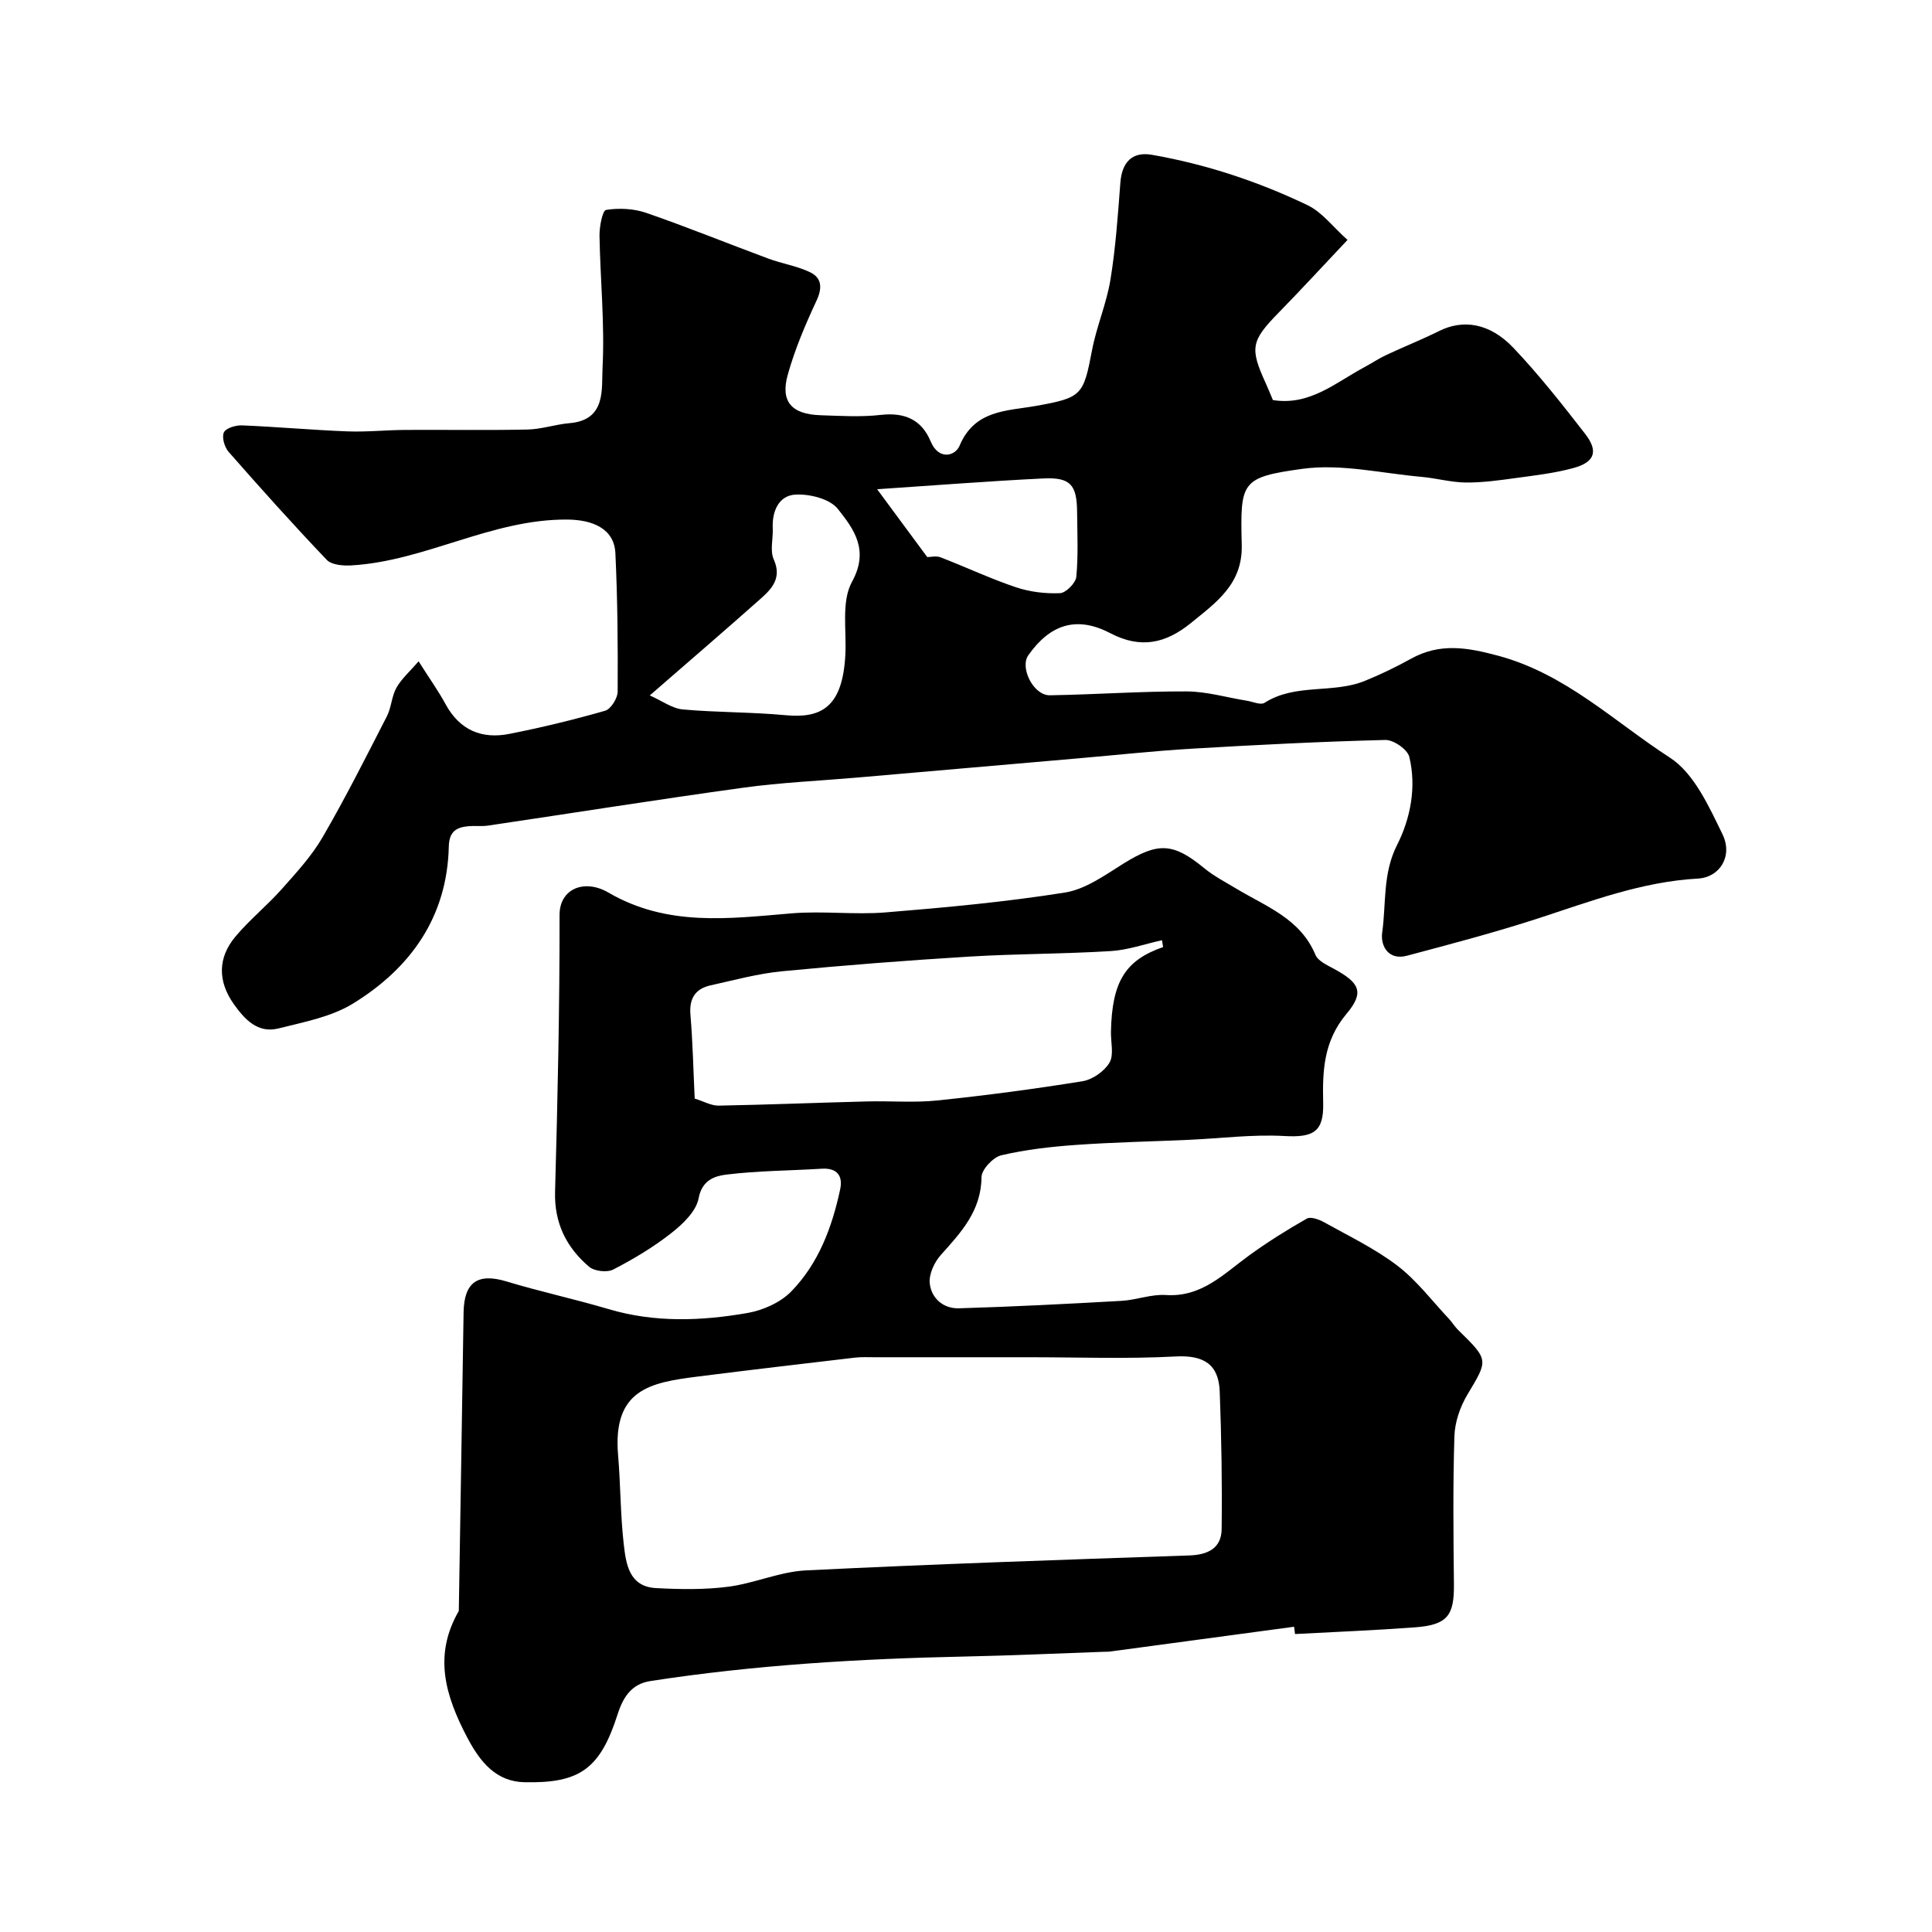 <svg enable-background="new 0 0 400 400" viewBox="0 0 400 400" xmlns="http://www.w3.org/2000/svg"><path d="m86.67 136.92c2.32 3.67 4.12 6.18 5.58 8.87 2.92 5.39 7.5 7.29 13.23 6.15 6.66-1.32 13.29-2.92 19.81-4.79 1.18-.34 2.58-2.58 2.59-3.95.06-9.55-.02-19.12-.47-28.66-.24-5.15-4.81-6.93-9.93-6.97-15.71-.13-29.38 8.6-44.74 9.49-1.7.1-4.08-.09-5.09-1.15-6.95-7.28-13.67-14.79-20.32-22.36-.85-.97-1.44-3.02-.98-4.02.42-.9 2.47-1.52 3.77-1.46 7.25.3 14.49.96 21.74 1.24 4.03.16 8.08-.28 12.12-.3 8.41-.05 16.82.1 25.23-.08 2.91-.06 5.79-1.07 8.71-1.32 7.65-.64 6.6-7.14 6.83-11.48.47-9.07-.47-18.21-.63-27.32-.03-1.87.62-5.24 1.36-5.35 2.69-.42 5.73-.28 8.31.61 8.51 2.94 16.85 6.34 25.29 9.47 2.84 1.06 5.94 1.52 8.65 2.83 2.39 1.16 2.57 3.2 1.33 5.86-2.32 4.98-4.5 10.1-5.97 15.38-1.55 5.56.82 8.17 6.8 8.36 4.16.14 8.37.4 12.48-.07 4.93-.56 8.44.98 10.32 5.5 1.65 3.95 5.07 3.03 5.97.9 3.15-7.49 9.77-7.18 15.88-8.27 9.47-1.7 9.77-2.17 11.56-11.55.94-4.93 3.01-9.66 3.81-14.61 1.08-6.62 1.54-13.36 2.05-20.06.33-4.26 2.47-6.47 6.53-5.76 11.22 1.96 21.98 5.52 32.22 10.43 3.03 1.45 5.28 4.52 8.28 7.19-5.2 5.51-9.61 10.31-14.16 14.96-5.8 5.93-6.13 7.36-2.78 14.7.53 1.15 1 2.34 1.49 3.5 7.63 1.22 12.97-3.61 18.89-6.78 1.55-.83 3.01-1.82 4.6-2.56 3.62-1.7 7.35-3.18 10.93-4.96 4.86-2.42 10.39-1.77 15.4 3.51 5.29 5.58 10.08 11.67 14.81 17.76 2.81 3.61 2.03 5.89-2.41 7.1-3.9 1.07-7.97 1.53-11.99 2.08-3.41.47-6.86.95-10.29.92-3.06-.03-6.1-.9-9.17-1.17-8.24-.73-16.68-2.77-24.68-1.66-12.74 1.76-12.86 2.67-12.54 15.78.19 8.07-5.25 11.84-10.5 16.12-5.21 4.24-10.4 5.43-16.73 2.12-6.94-3.63-12.43-1.85-16.95 4.56-1.83 2.59 1.07 8.36 4.45 8.3 9.43-.15 18.86-.84 28.29-.8 4.17.01 8.34 1.26 12.51 1.93 1.23.2 2.83.94 3.63.44 6.4-4.1 14.13-1.85 20.76-4.54 3.29-1.33 6.5-2.89 9.61-4.61 5.98-3.3 11.57-2.34 18.05-.6 13.96 3.76 24.02 13.65 35.52 21.09 5 3.23 8.08 10.09 10.89 15.86 2.21 4.53-.55 8.93-5.09 9.18-11.58.64-22.2 4.7-33.03 8.23-8.96 2.91-18.09 5.32-27.2 7.74-3.88 1.03-5.52-2.06-5.13-4.82.85-6.03.06-12.16 3.09-18.13 2.76-5.45 4.04-11.96 2.52-18.22-.37-1.54-3.27-3.55-4.97-3.5-13.37.34-26.74 1.02-40.1 1.81-7.88.47-15.73 1.33-23.6 2.01-15.23 1.32-30.45 2.65-45.68 3.97-7.86.68-15.77 1.02-23.57 2.1-17.63 2.43-35.21 5.23-52.81 7.84-1.31.19-2.67.01-3.99.12-2.55.22-4.07 1.07-4.14 4.22-.34 14.58-7.9 25.17-19.84 32.51-4.51 2.77-10.18 3.83-15.45 5.15-4.25 1.06-6.95-1.85-9.2-5.01-3.37-4.74-3.38-9.61.33-14.03 2.93-3.49 6.53-6.39 9.56-9.8 3.04-3.42 6.22-6.87 8.49-10.79 4.74-8.16 8.98-16.6 13.29-25 .94-1.83.98-4.15 1.99-5.93 1.08-1.89 2.8-3.39 4.58-5.45zm47.86 7.06c2.57 1.14 4.63 2.7 6.82 2.9 7.06.64 14.18.53 21.24 1.19 7.26.68 11.85-1.43 12.43-12.5.27-5.1-.86-11.04 1.37-15.1 3.65-6.63.35-10.96-2.92-15.1-1.65-2.09-5.84-3.13-8.78-2.97-3.43.19-4.87 3.41-4.7 6.97.1 2.16-.61 4.62.2 6.43 1.7 3.8-.29 6.01-2.64 8.1-7.38 6.56-14.86 12.98-23.02 20.08zm47.07-42.69c4.1 5.55 7.23 9.78 10.38 14.05.63 0 1.82-.31 2.76.05 5.22 2.01 10.29 4.41 15.58 6.19 2.88.97 6.1 1.36 9.14 1.23 1.23-.05 3.26-2.11 3.38-3.4.42-4.45.2-8.97.16-13.46-.05-5.6-1.39-7.17-7.04-6.89-11.26.55-22.49 1.44-34.36 2.23z" fill="#010000"/><path d="m267.93 336.8c-12.67 1.71-25.34 3.42-38.01 5.12-.49.07-1 .05-1.5.07-9.6.34-19.2.78-28.8.98-21.75.46-43.43 1.75-64.95 5.07-3.84.59-5.62 3.21-6.79 6.86-3.63 11.38-7.88 14.34-19.3 14.09-5.84-.12-9.15-4.14-11.82-9.21-4.61-8.77-7.06-17.09-1.77-26.25.33-20.59.68-41.19.99-61.78.09-6.31 2.95-8.24 8.89-6.44 6.96 2.11 14.1 3.64 21.07 5.71 9.57 2.85 19.22 2.49 28.82.82 3.21-.56 6.81-2.16 9.05-4.45 5.66-5.8 8.47-13.31 10.14-21.16.59-2.78-.63-4.46-3.82-4.26-6.59.41-13.23.41-19.77 1.22-2.33.29-5.01 1.09-5.72 4.91-.5 2.69-3.28 5.34-5.67 7.21-3.7 2.91-7.81 5.36-12 7.53-1.28.66-3.9.36-5-.57-4.7-4-7.23-9.03-7.05-15.54.53-19.09.96-38.2.93-57.29-.01-5.48 5.18-7.52 10.1-4.65 12.25 7.13 24.99 5.39 37.96 4.31 6.45-.54 13.03.33 19.48-.2 12.4-1.01 24.83-2.16 37.11-4.11 4.25-.68 8.28-3.61 12.11-6 7.16-4.45 10.27-4.34 16.74.98 2 1.64 4.36 2.86 6.59 4.2 6.17 3.72 13.28 6.21 16.4 13.71.54 1.29 2.43 2.14 3.85 2.91 5.26 2.87 6.38 4.8 2.6 9.3-4.78 5.69-5 11.86-4.84 18.53.14 5.96-2.09 7.12-8.05 6.78-6.56-.37-13.19.5-19.79.79-7.77.35-15.54.5-23.29 1.05-5.21.37-10.45.96-15.51 2.15-1.7.4-4.08 2.94-4.1 4.52-.06 7-4.23 11.44-8.44 16.14-1.33 1.49-2.46 3.94-2.28 5.81.31 3.12 2.81 5.3 6.02 5.21 11.22-.33 22.44-.91 33.66-1.54 3.09-.17 6.18-1.41 9.21-1.21 7.42.49 11.98-4.38 17.23-8.19 3.82-2.77 7.85-5.3 11.95-7.63.81-.46 2.55.18 3.61.77 5.13 2.86 10.51 5.44 15.15 8.98 4.02 3.07 7.17 7.28 10.68 11.01.67.72 1.18 1.6 1.88 2.28 6.42 6.29 6.25 6.17 1.93 13.4-1.51 2.53-2.6 5.69-2.69 8.61-.32 10.21-.21 20.44-.1 30.66.07 6.52-1.37 8.42-8.13 8.92-8.25.61-16.51.94-24.77 1.38-.06-.48-.12-.99-.19-1.51zm-54.94-55.8c-10.66 0-21.31 0-31.97 0-1.33 0-2.68-.07-3.99.08-10.88 1.28-21.77 2.55-32.64 3.93-9.68 1.23-17.59 2.6-16.42 16.28.52 6.1.47 12.25 1.16 18.32.47 4.11 1.05 8.89 6.71 9.19 4.95.26 10 .35 14.9-.28 5.44-.7 10.72-3.12 16.14-3.39 26.43-1.3 52.88-2.19 79.32-3.09 3.91-.13 6.69-1.5 6.73-5.49.11-9.49-.04-18.98-.4-28.46-.21-5.6-3.28-7.55-9.08-7.25-10.12.54-20.3.16-30.46.16zm27.82-84.92c-.08-.47-.15-.95-.23-1.42-3.53.78-7.03 2.03-10.59 2.25-9.73.6-19.51.55-29.24 1.14-12.95.79-25.9 1.79-38.82 3.04-4.97.48-9.87 1.82-14.78 2.91-3.21.71-4.49 2.72-4.2 6.13.48 5.72.6 11.48.88 17.32 1.89.58 3.43 1.48 4.95 1.46 10.25-.19 20.49-.61 30.73-.87 4.85-.13 9.74.3 14.54-.2 10.05-1.04 20.08-2.37 30.06-3.98 2.08-.34 4.52-2.04 5.59-3.84.96-1.61.27-4.2.31-6.36.2-10.4 2.95-14.86 10.8-17.58z" fill="#010000"/></svg>